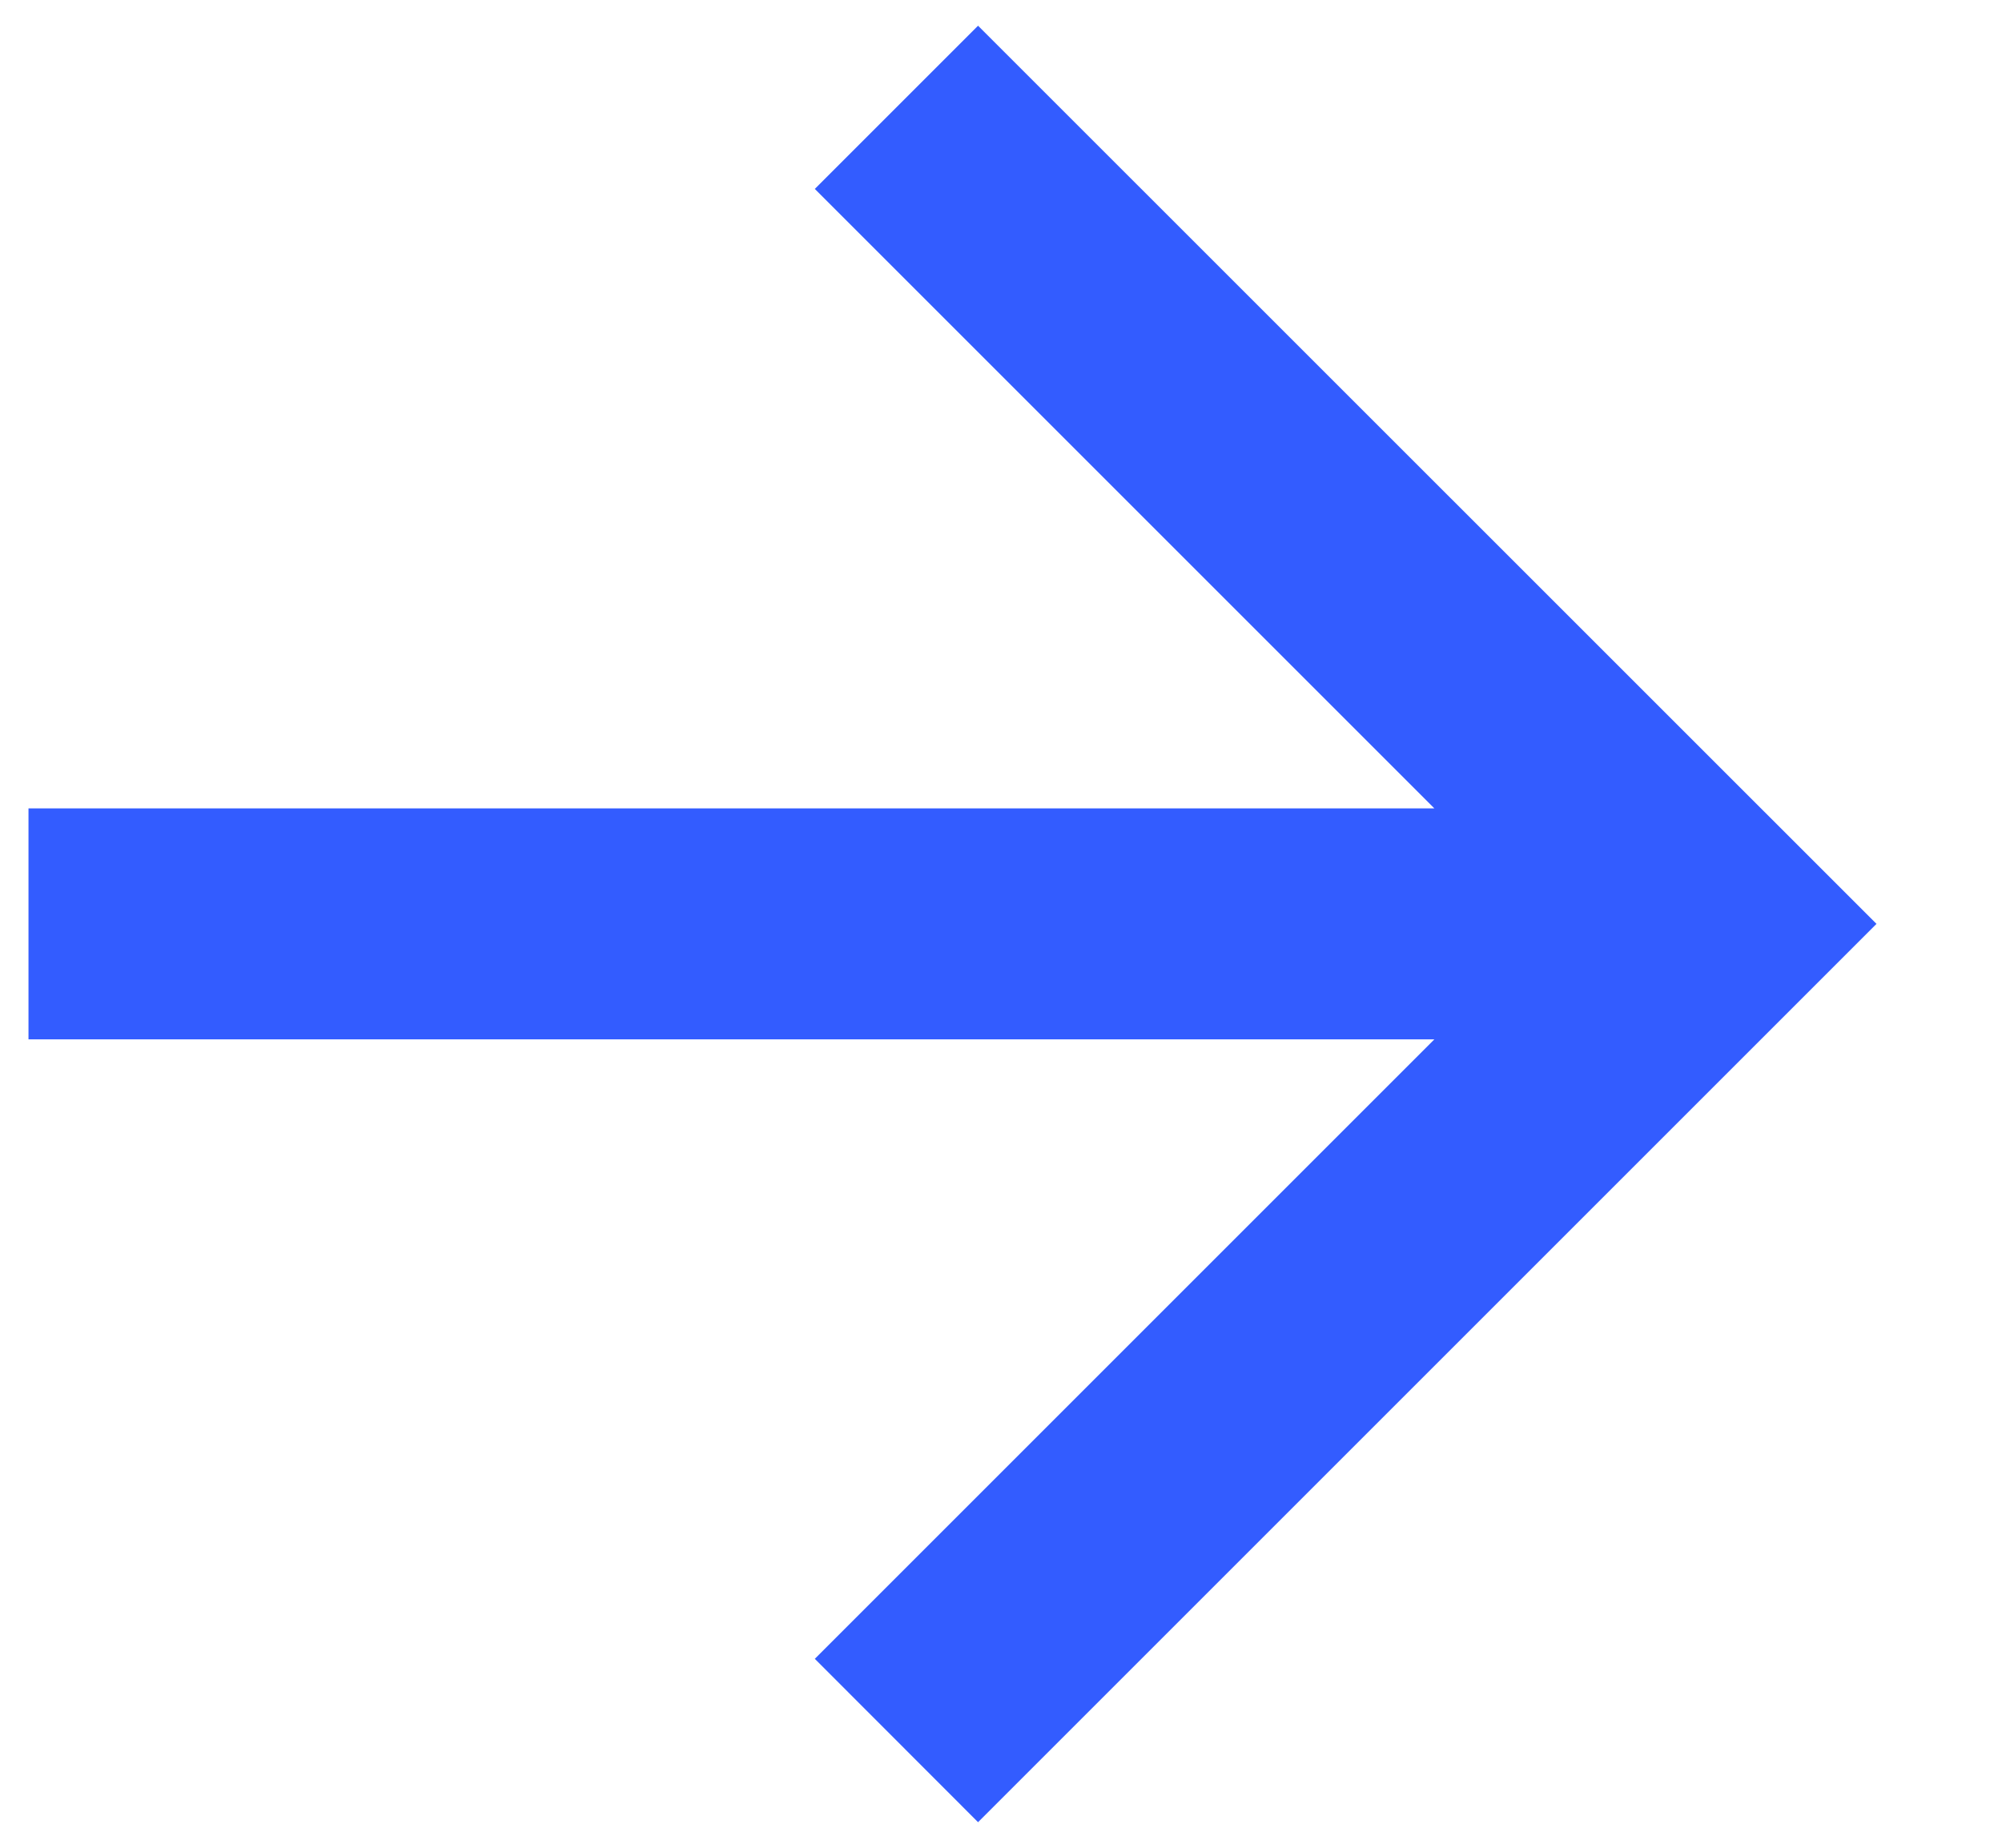 <svg width="13" height="12" viewBox="0 0 13 12" fill="none" xmlns="http://www.w3.org/2000/svg">
<path d="M9.314 5.25L5.291 1.227L6.351 0.167L12.185 6L6.351 11.834L5.291 10.773L9.314 6.75H0.185V5.25H9.314Z" fill="#335CFF"/>
</svg>
